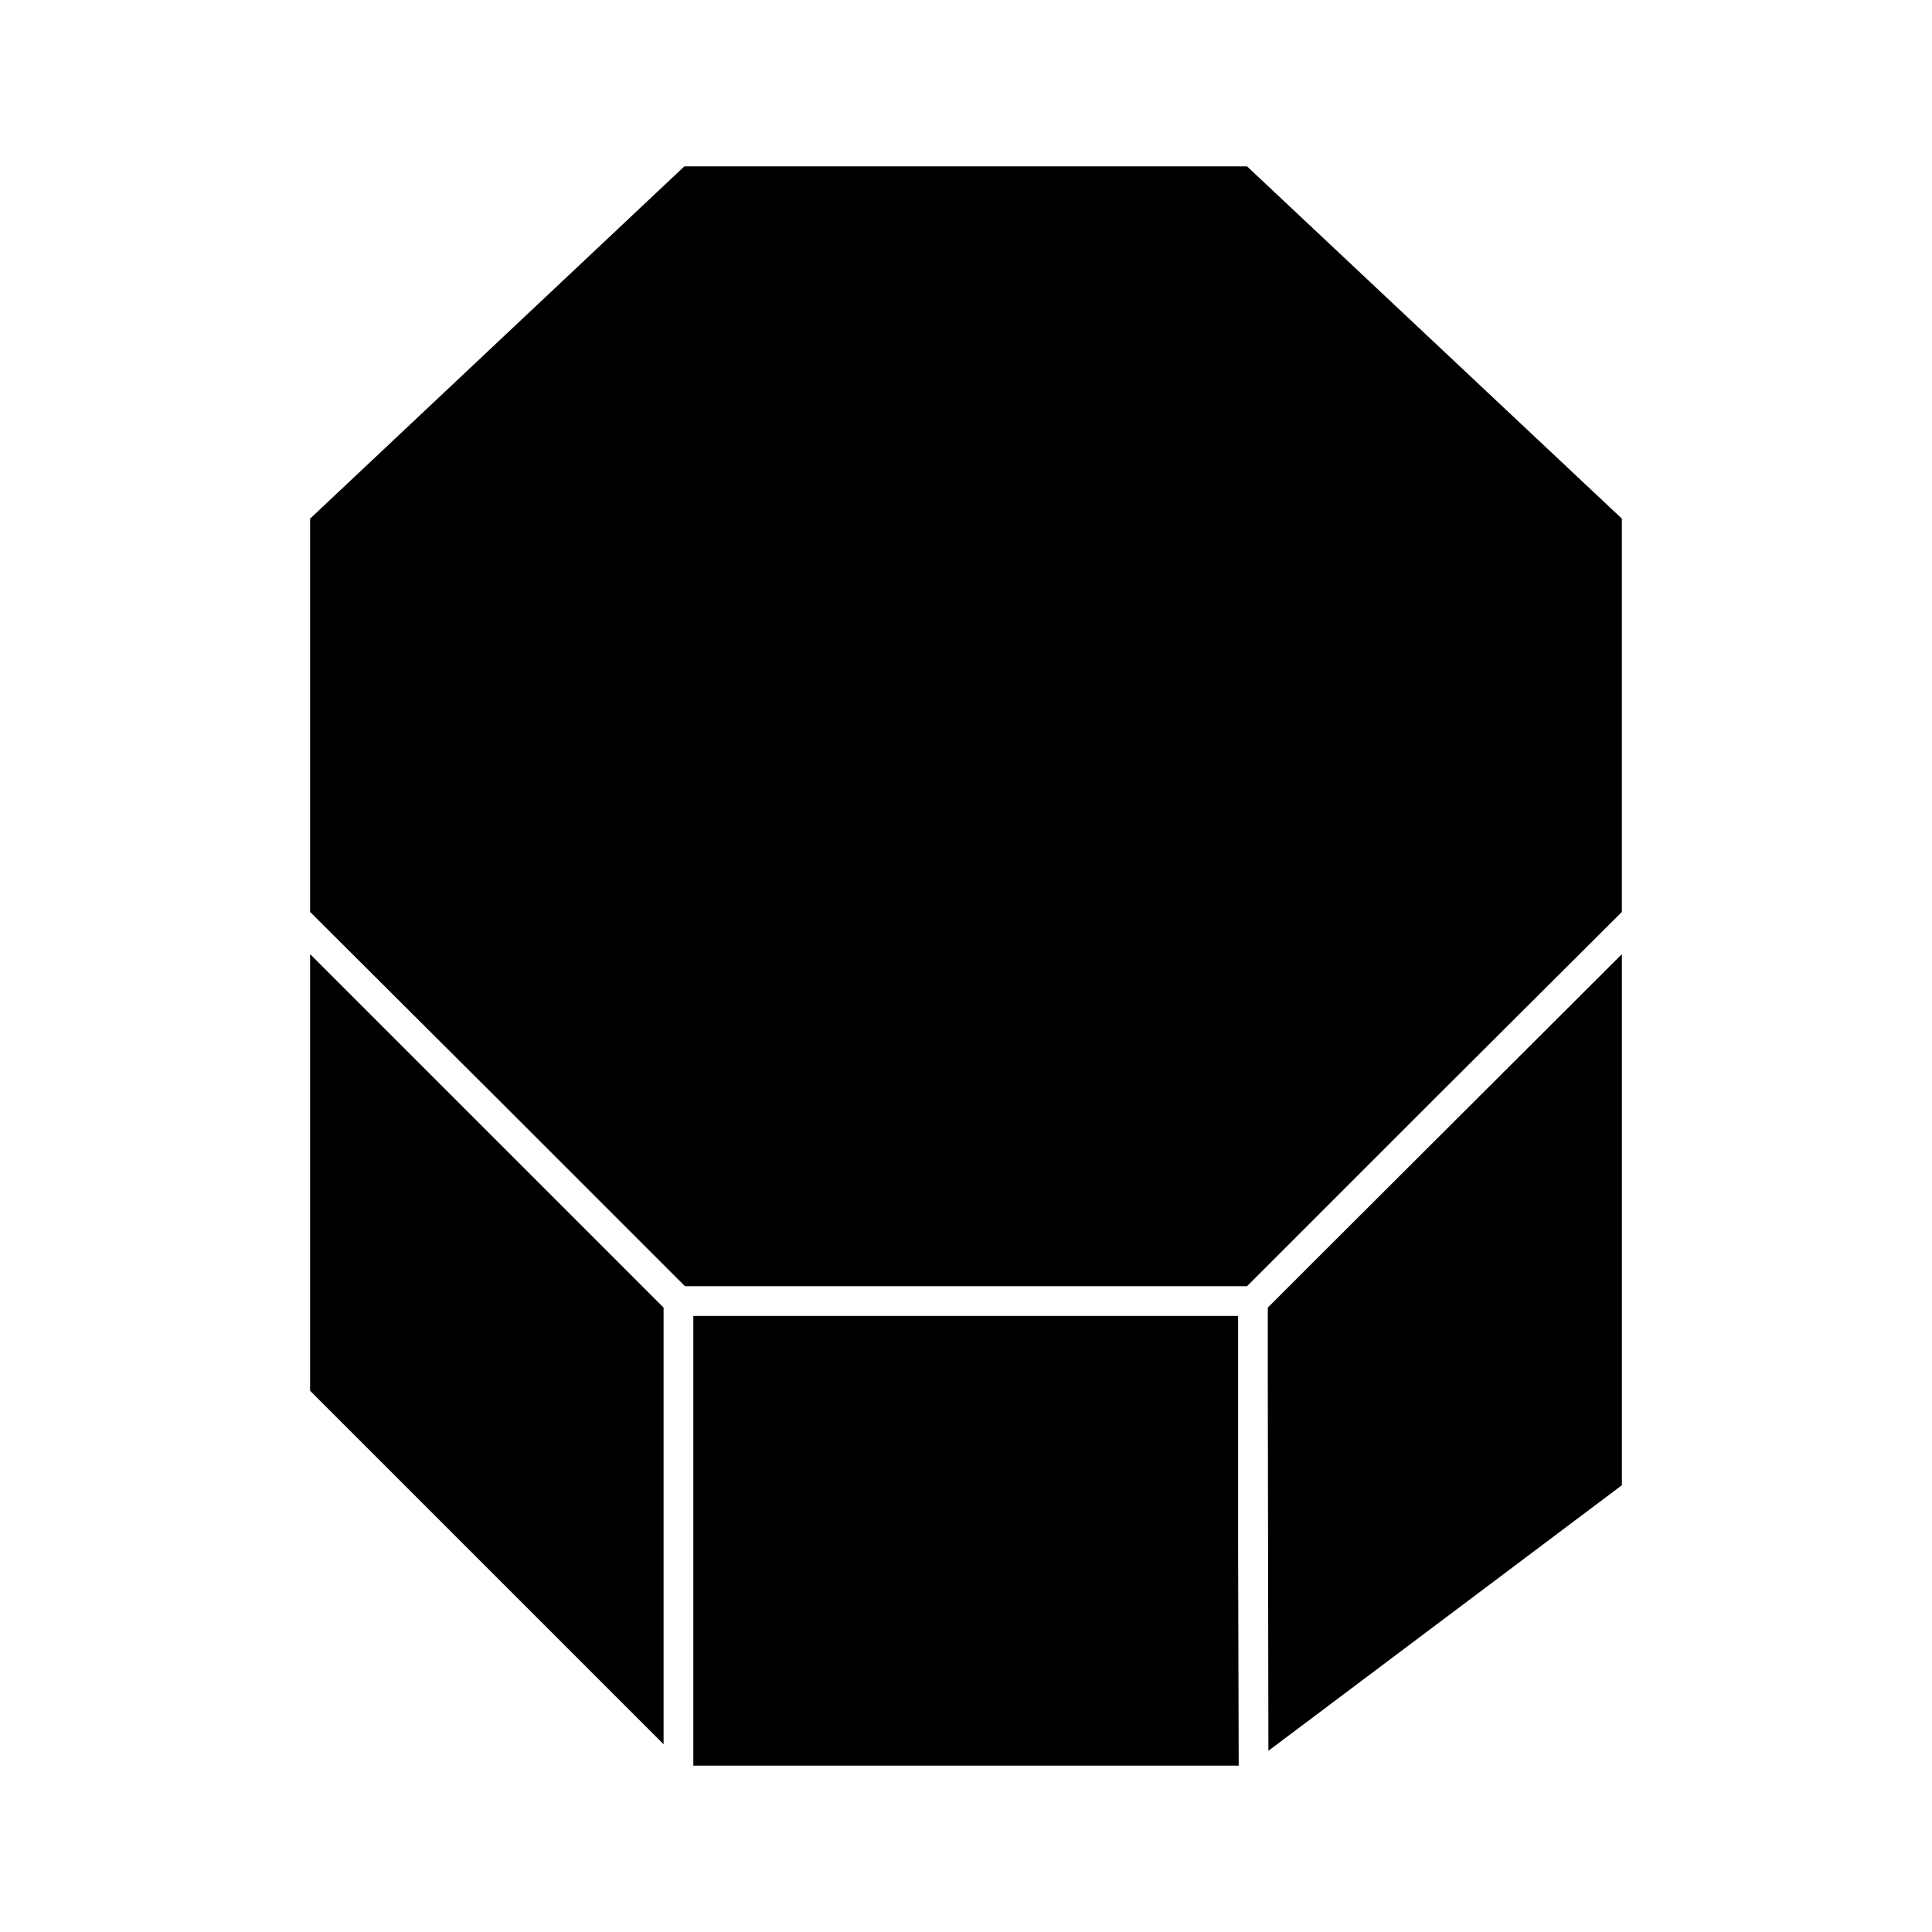 <?xml version="1.0" encoding="UTF-8"?>
<!-- Uploaded to: ICON Repo, www.iconrepo.com, Generator: ICON Repo Mixer Tools -->
<svg fill="#000000" width="800px" height="800px" version="1.1" viewBox="144 144 512 512" xmlns="http://www.w3.org/2000/svg">
 <g>
  <path d="m479.98 490.53v20.152l0.16 97.297 93.676-70.375v-140.75l-80.137 79.977z"/>
  <path d="m472.11 492.73h-144.37v119.18h144.53l-0.16-59.672z"/>
  <path d="m226.18 396.85v115.72l93.676 93.676v-115.72l-13.695-13.699z"/>
  <path d="m474.47 188.08h-149.1l-99.188 93.363v104.23l49.75 49.594 49.594 49.594h148.94l49.594-49.594 49.75-49.594v-104.23z"/>
 </g>
</svg>